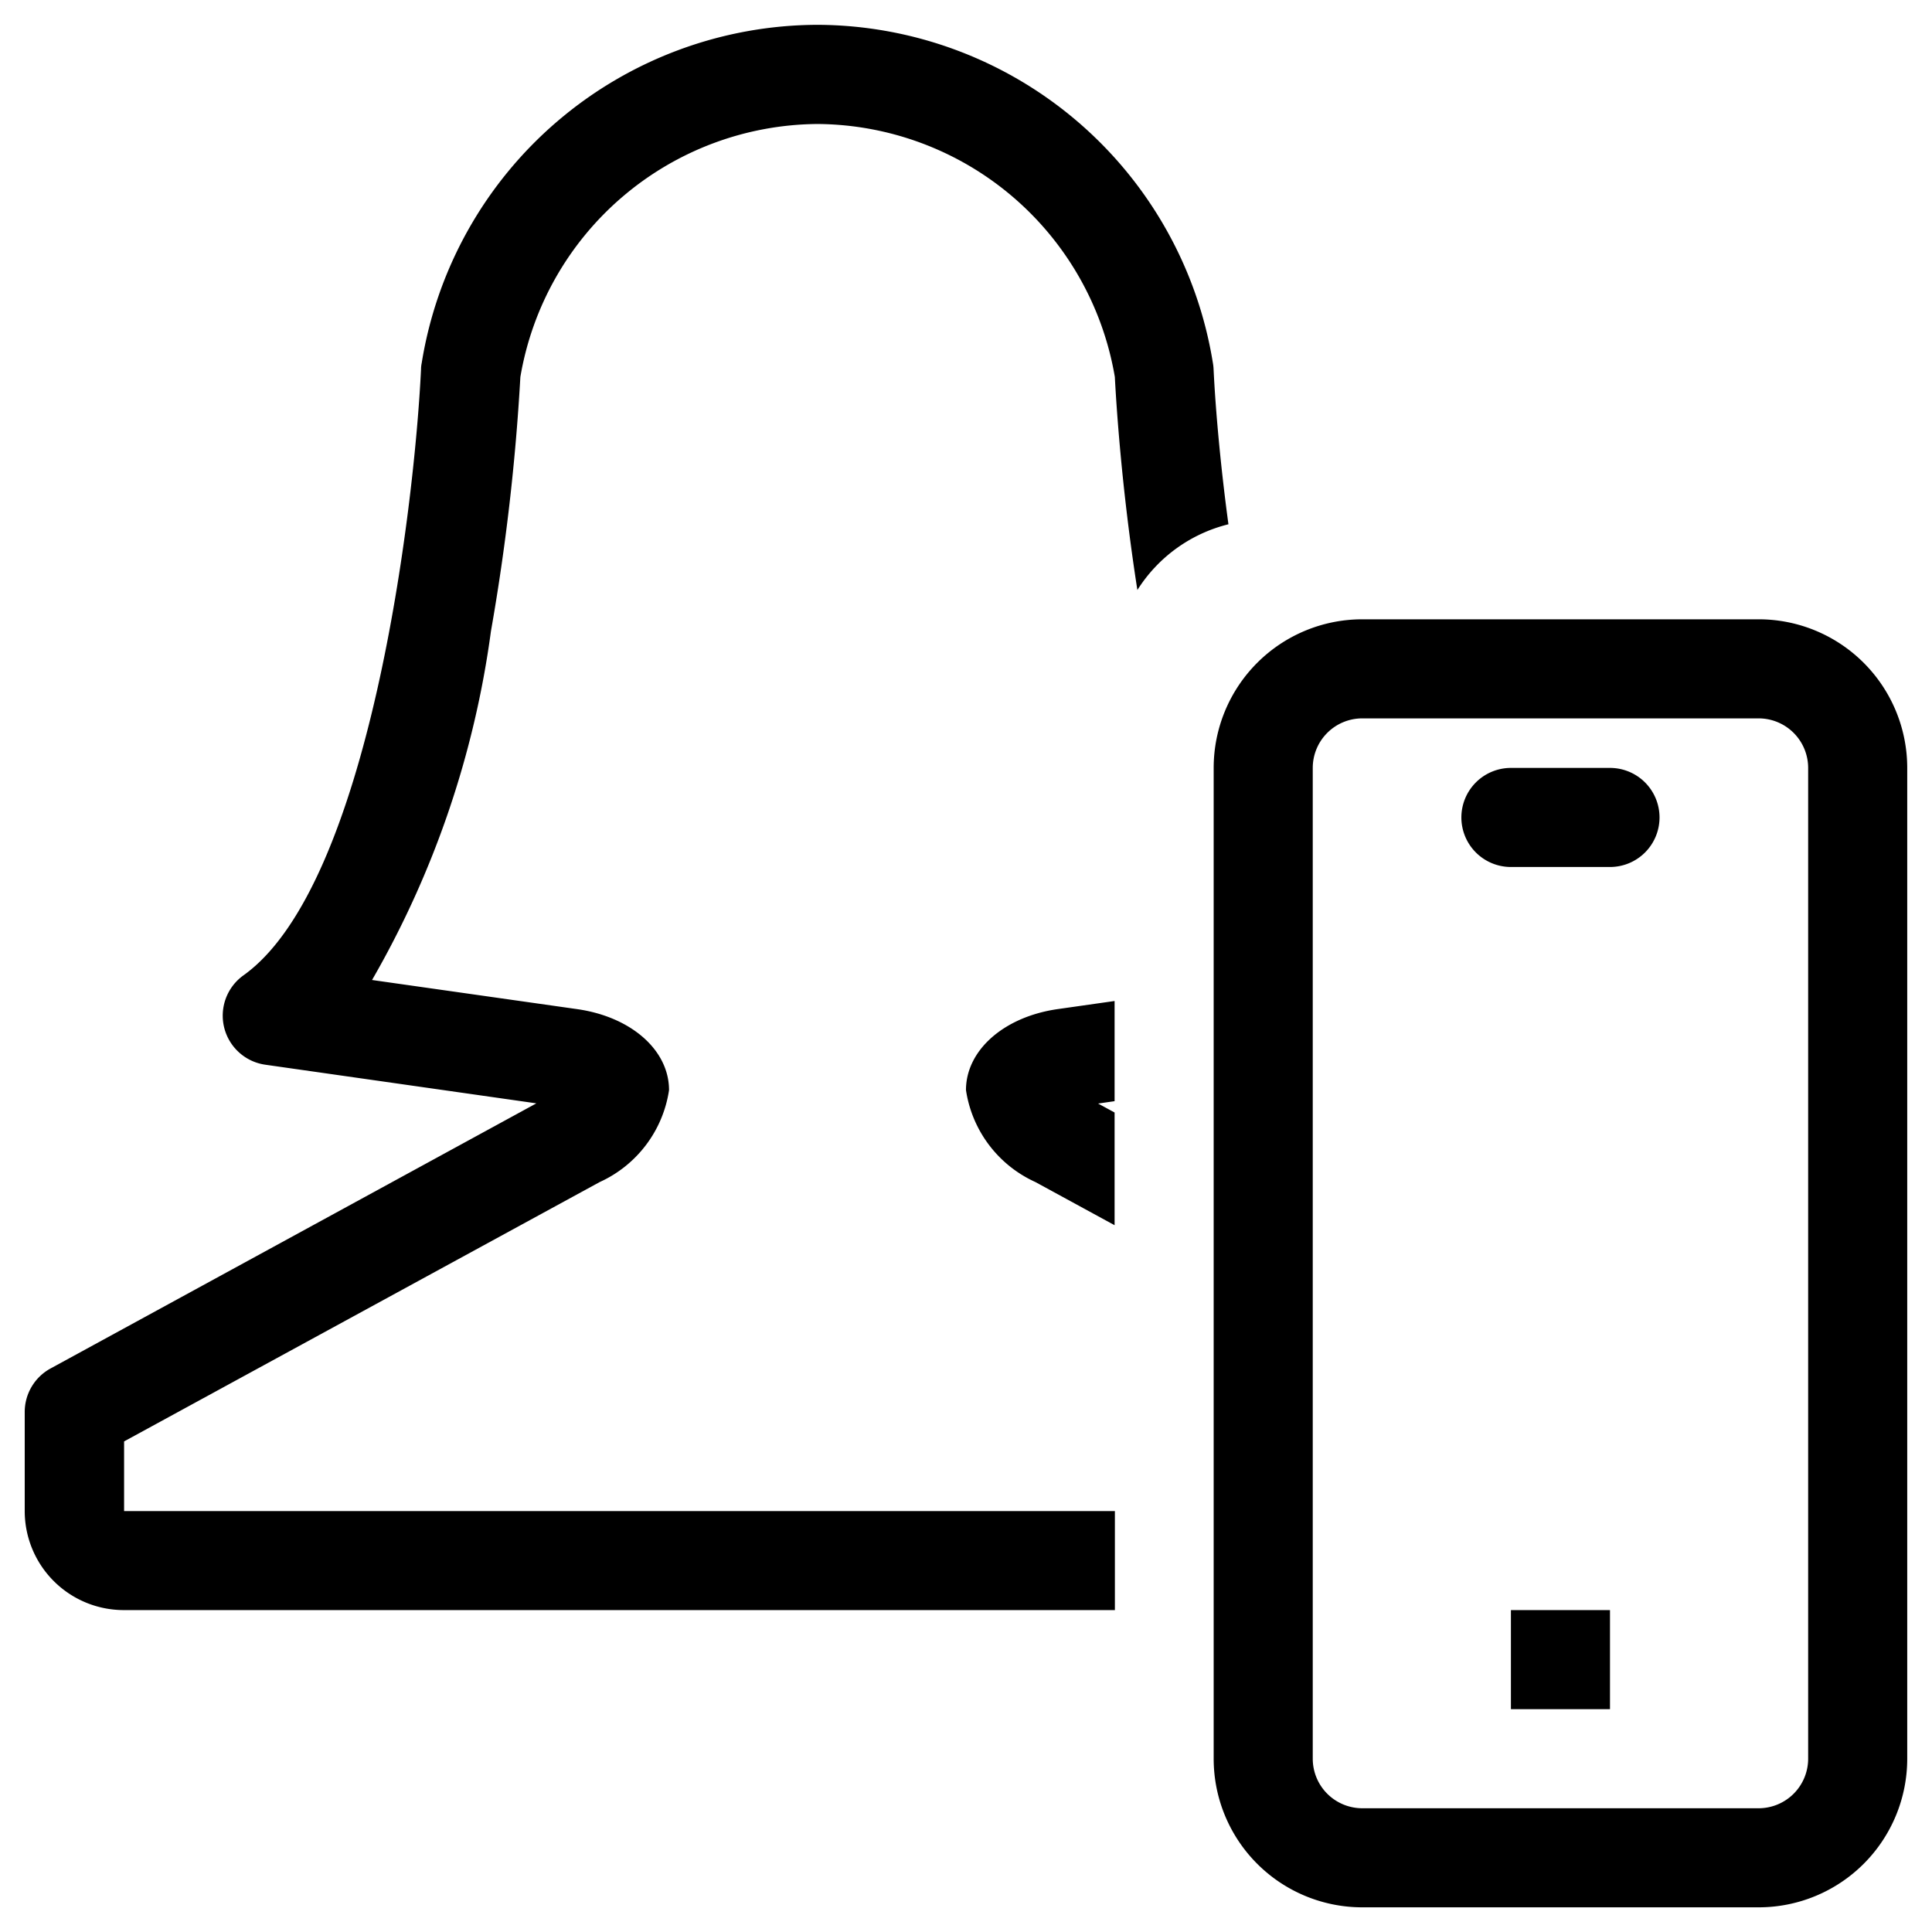 <svg xmlns="http://www.w3.org/2000/svg" width="38.999" height="39.001" viewBox="0 0 38.999 39.001">
  <g id="app-nauczyciel" transform="translate(-110.501 -1415.499)">
    <path id="Path_2" data-name="Path 2" d="M-1143-10400h-20a2,2,0,0,1-2-2v-2a1,1,0,0,1,.521-.877l9.807-5.352-5.472-.78a1,1,0,0,1-.83-.751,1,1,0,0,1,.39-1.053c2.546-1.819,3.451-9.45,3.584-12.237a.607.607,0,0,1,.013-.12A8.116,8.116,0,0,1-1149-10432a8.116,8.116,0,0,1,7.985,6.831.863.863,0,0,1,.013.12c.043.892.151,2.032.3,3.131a3.033,3.033,0,0,0-1.838,1.327c-.326-2.085-.43-3.819-.455-4.3a6.129,6.129,0,0,0-6-5.107,6.129,6.129,0,0,0-6,5.107,43.76,43.76,0,0,1-.594,5.132,19.207,19.207,0,0,1-2.4,7.04l4.147.589c1.088.157,1.848.829,1.848,1.634a2.433,2.433,0,0,1-1.4,1.856l-9.6,5.235v1.406h20v2Zm0-7.769h0l-1.6-.872a2.433,2.433,0,0,1-1.4-1.856c0-.8.76-1.477,1.848-1.634l1.152-.164v2.022l-.333.048.333.181v2.276Z" transform="translate(1276 11848)" stroke="rgba(0,0,0,0)" stroke-width="1"/>
    <path id="smart" d="M-1162-10406a3,3,0,0,1-3-3v-20a3,3,0,0,1,3-3h8a3,3,0,0,1,3,3v20a3,3,0,0,1-3,3Zm-1-23v20a1,1,0,0,0,1,1h8a1,1,0,0,0,1-1v-20a1,1,0,0,0-1-1h-8A1,1,0,0,0-1163-10429Zm4,19v-2h2v2Zm0-17a1,1,0,0,1-1-1,1,1,0,0,1,1-1h2a1,1,0,0,1,1,1,1,1,0,0,1-1,1Z" transform="translate(1300 11860)" stroke="rgba(0,0,0,0)" stroke-width="1"/>
  </g>
</svg>
